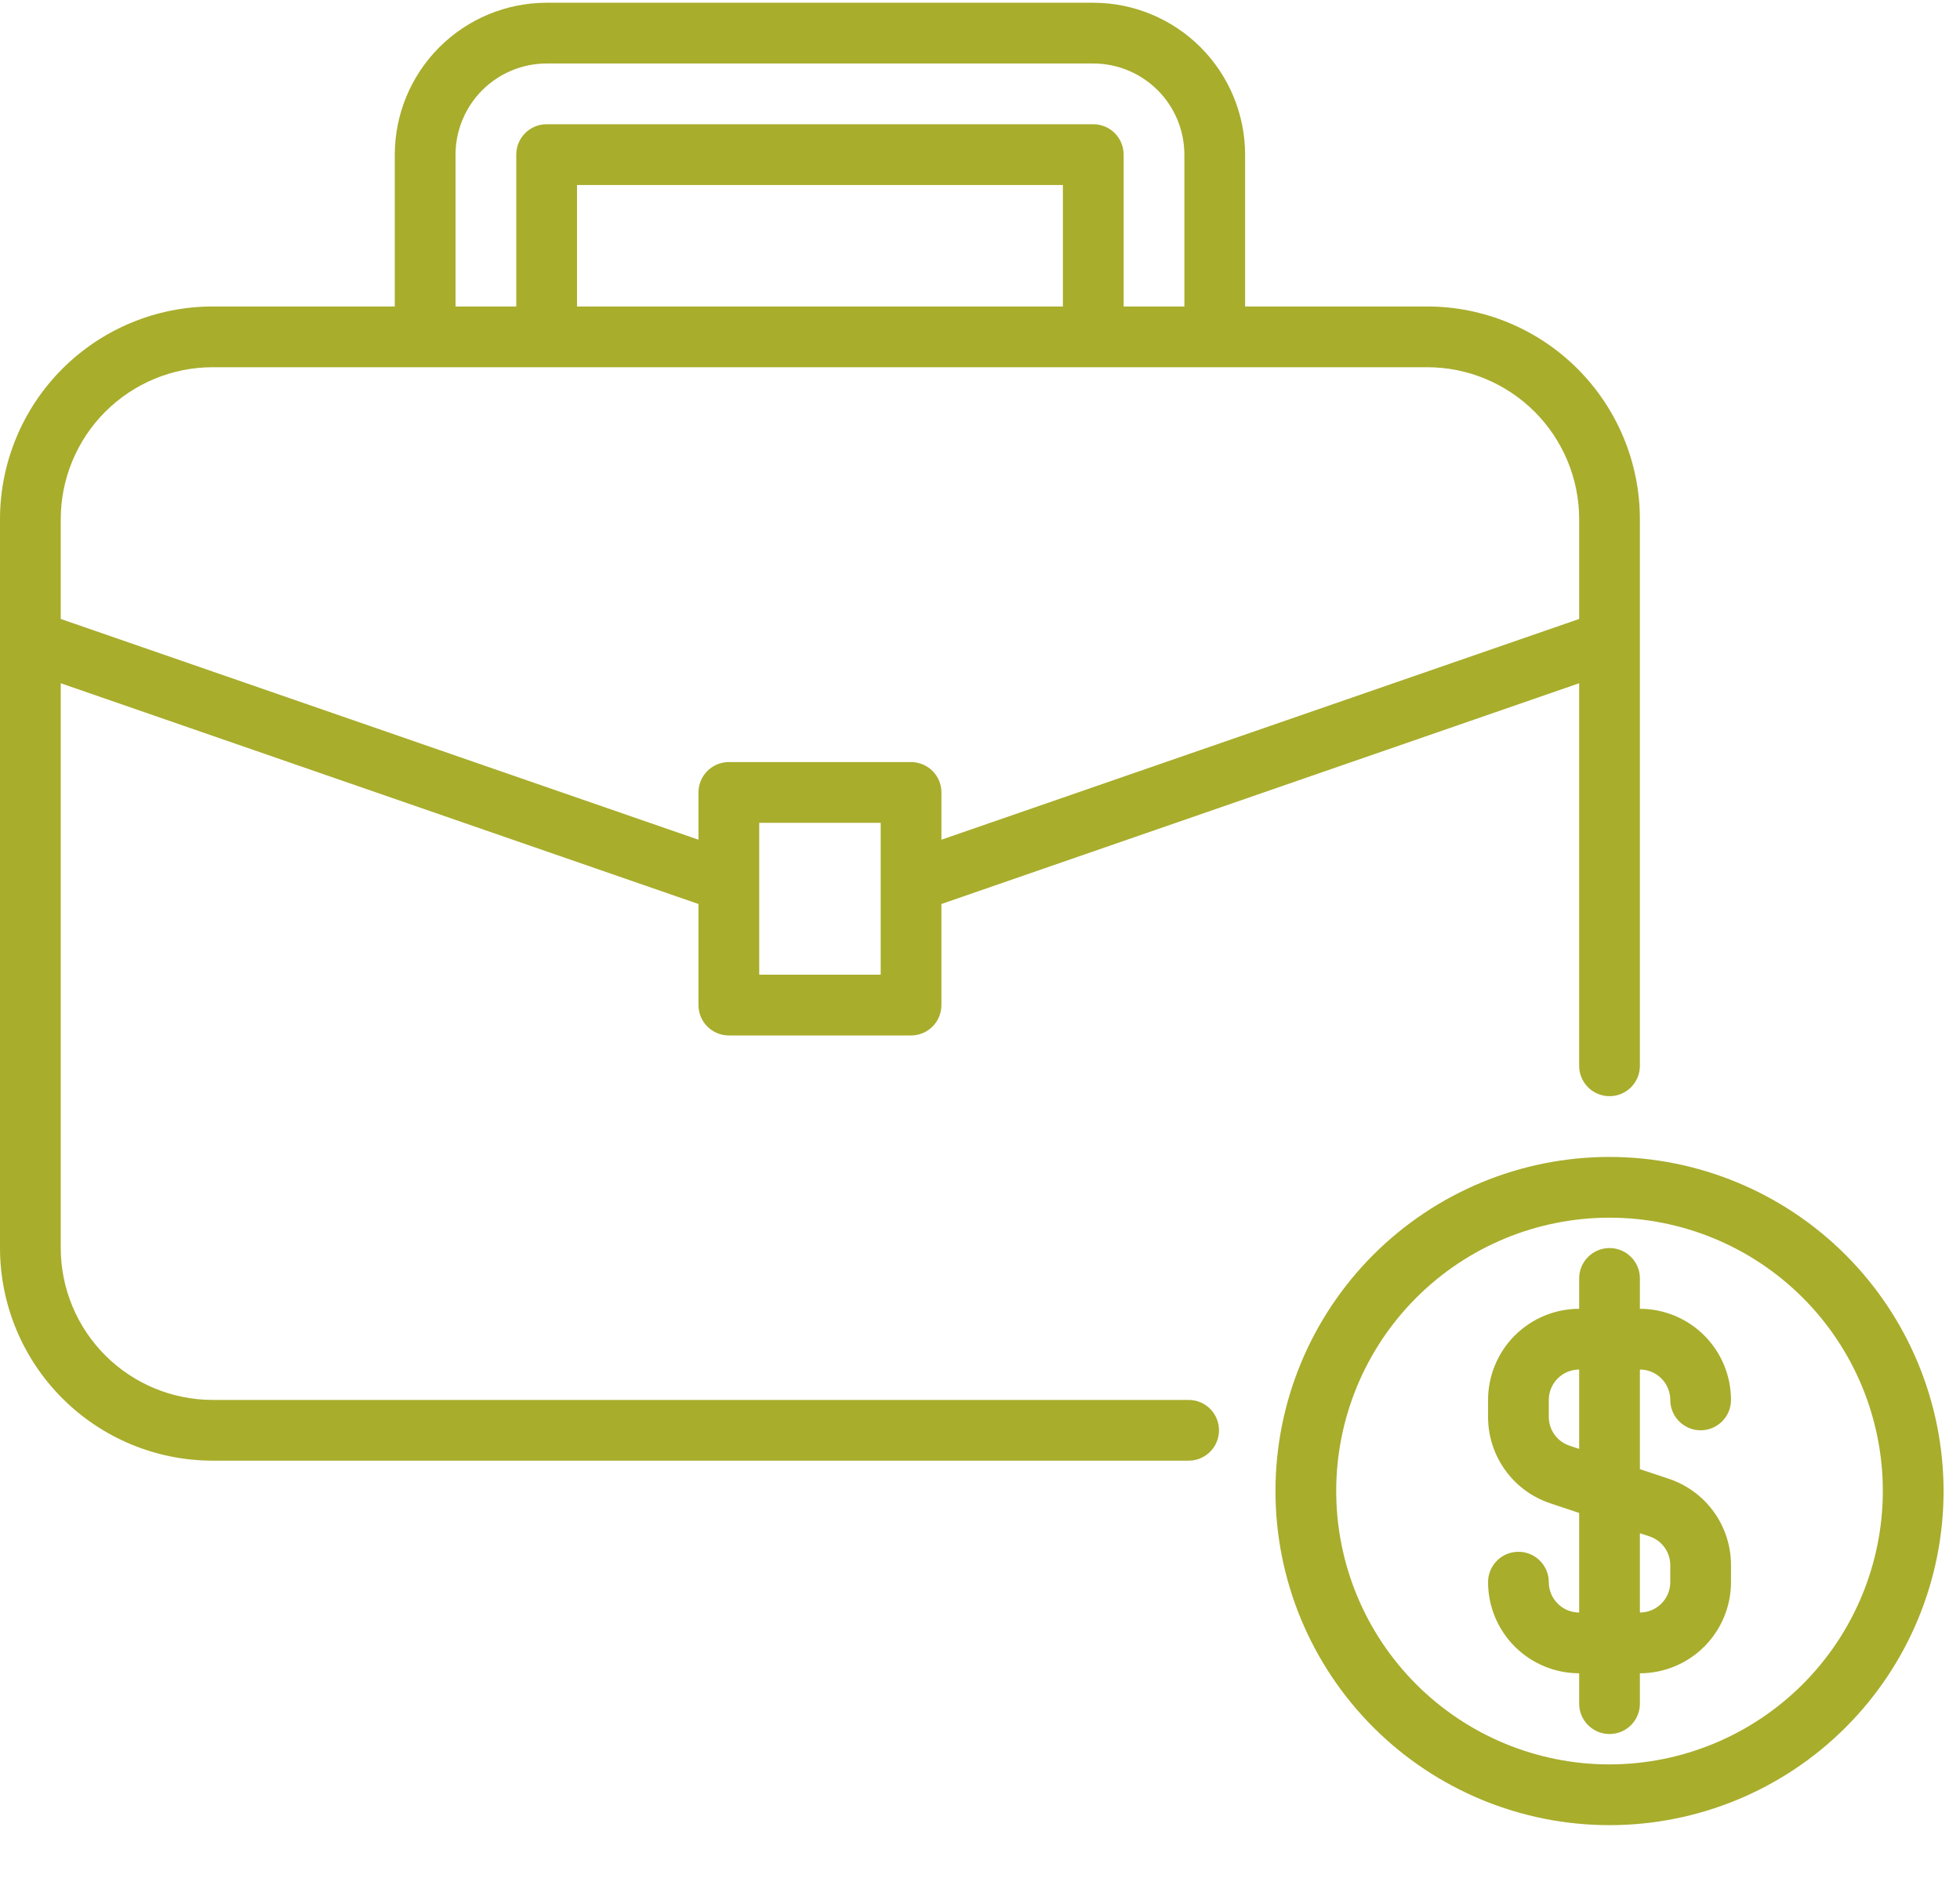 <?xml version="1.0" encoding="UTF-8"?> <svg xmlns="http://www.w3.org/2000/svg" width="716" height="686" viewBox="0 0 716 686" fill="none"> <g clip-path="url(#clip0_634_6)"> <path d="M587.969 422.563C555.604 422.563 524.566 435.42 501.68 458.305C478.794 481.191 465.938 512.228 465.938 544.594C465.938 576.96 478.795 607.997 501.68 630.883C524.566 653.769 555.603 666.625 587.969 666.625C620.335 666.625 651.372 653.768 674.258 630.883C697.144 607.997 710 576.96 710 544.594C709.965 512.238 697.093 481.221 674.217 458.345C651.341 435.469 620.323 422.598 587.969 422.563ZM587.969 644.438C561.487 644.438 536.091 633.918 517.369 615.193C498.643 596.472 488.125 571.076 488.125 544.594C488.125 518.112 498.644 492.716 517.369 473.994C536.091 455.268 561.487 444.75 587.969 444.75C614.451 444.75 639.847 455.269 658.568 473.994C677.294 492.716 687.813 518.112 687.813 544.594C687.783 571.065 677.254 596.443 658.538 615.163C639.816 633.879 614.44 644.407 587.969 644.438ZM434.216 511.313H77.656C62.952 511.298 48.852 505.444 38.452 495.048C28.056 484.648 22.203 470.548 22.188 455.844V249.551L255.156 330.179V367.1C255.156 370.042 256.325 372.865 258.405 374.945C260.485 377.025 263.308 378.194 266.25 378.194H332.813C335.754 378.194 338.577 377.025 340.657 374.945C342.737 372.865 343.906 370.042 343.906 367.1V330.179L576.875 249.551V389.281C576.875 395.408 581.842 400.375 587.969 400.375C594.095 400.375 599.063 395.408 599.063 389.281V189.594C599.038 169.006 590.851 149.264 576.291 134.709C561.736 120.149 541.994 111.963 521.406 111.938H454.844V56.469C454.829 41.764 448.975 27.664 438.58 17.264C428.179 6.869 414.08 1.015 399.375 1H199.688C184.983 1.015 170.883 6.869 160.483 17.264C150.087 27.664 144.234 41.764 144.219 56.469V111.938H77.656C57.069 111.962 37.327 120.149 22.772 134.709C8.212 149.264 0.025 169.006 0 189.594V455.844C0.025 476.431 8.211 496.173 22.772 510.728C37.327 525.288 57.069 533.475 77.656 533.5H434.216C440.342 533.5 445.309 528.533 445.309 522.406C445.309 516.28 440.342 511.313 434.216 511.313ZM321.723 356H277.348V300.531H321.723V356ZM166.41 56.469C166.42 47.643 169.931 39.184 176.167 32.944C182.407 26.708 190.866 23.197 199.692 23.187H399.379C408.205 23.197 416.664 26.708 422.904 32.944C429.14 39.184 432.651 47.643 432.661 56.469V111.938H410.473V56.469C410.473 53.527 409.305 50.704 407.224 48.624C405.144 46.544 402.321 45.375 399.38 45.375H199.692C193.566 45.375 188.598 50.343 188.598 56.469V111.938H166.411L166.41 56.469ZM388.285 111.938H210.785V67.562H388.285V111.938ZM77.66 134.125H521.41C536.115 134.14 550.215 139.994 560.615 150.389C571.01 160.789 576.864 174.889 576.879 189.594V226.07L343.91 306.698V289.439C343.91 286.497 342.741 283.674 340.661 281.594C338.581 279.514 335.758 278.345 332.816 278.345H266.254C260.128 278.345 255.16 283.313 255.16 289.439V306.698L22.191 226.07V189.594C22.206 174.889 28.06 160.789 38.455 150.389C48.856 139.994 62.956 134.14 77.66 134.125V134.125ZM610.16 511.313C610.16 517.439 615.128 522.406 621.254 522.406C627.38 522.406 632.348 517.439 632.348 511.313C632.338 502.487 628.826 494.028 622.591 487.787C616.351 481.552 607.891 478.041 599.066 478.031V466.937C599.066 460.811 594.098 455.843 587.972 455.843C581.846 455.843 576.878 460.811 576.878 466.937V478.031C568.053 478.041 559.594 481.552 553.353 487.787C547.118 494.028 543.607 502.487 543.597 511.313V517.508C543.592 524.496 545.786 531.311 549.872 536.976C553.958 542.647 559.727 546.881 566.359 549.085L576.878 552.592V588.968C570.757 588.958 565.794 583.995 565.784 577.874C565.784 571.748 560.817 566.78 554.691 566.78C548.564 566.78 543.597 571.748 543.597 577.874C543.607 586.699 547.118 595.159 553.354 601.399C559.594 607.634 568.053 611.146 576.879 611.156V622.249C576.879 628.376 581.846 633.343 587.972 633.343C594.099 633.343 599.066 628.376 599.066 622.249V611.156C607.892 611.146 616.351 607.634 622.591 601.399C628.826 595.159 632.338 586.699 632.348 577.874V571.678C632.353 564.69 630.159 557.875 626.073 552.21C621.987 546.54 616.217 542.305 609.586 540.101L599.066 536.595V500.219C605.188 500.229 610.15 505.191 610.16 511.313V511.313ZM602.573 561.155C607.104 562.655 610.165 566.899 610.16 571.679V577.874C610.15 583.996 605.188 588.958 599.066 588.968V559.986L602.573 561.155ZM576.878 529.201L573.372 528.032C568.84 526.531 565.78 522.287 565.785 517.508V511.312C565.795 505.191 570.757 500.228 576.878 500.218V529.201Z" fill="#A8AD2C"></path> </g> <defs> <clipPath id="clip0_634_6"> <rect width="716" height="686" fill="white"></rect> </clipPath> </defs> </svg> 